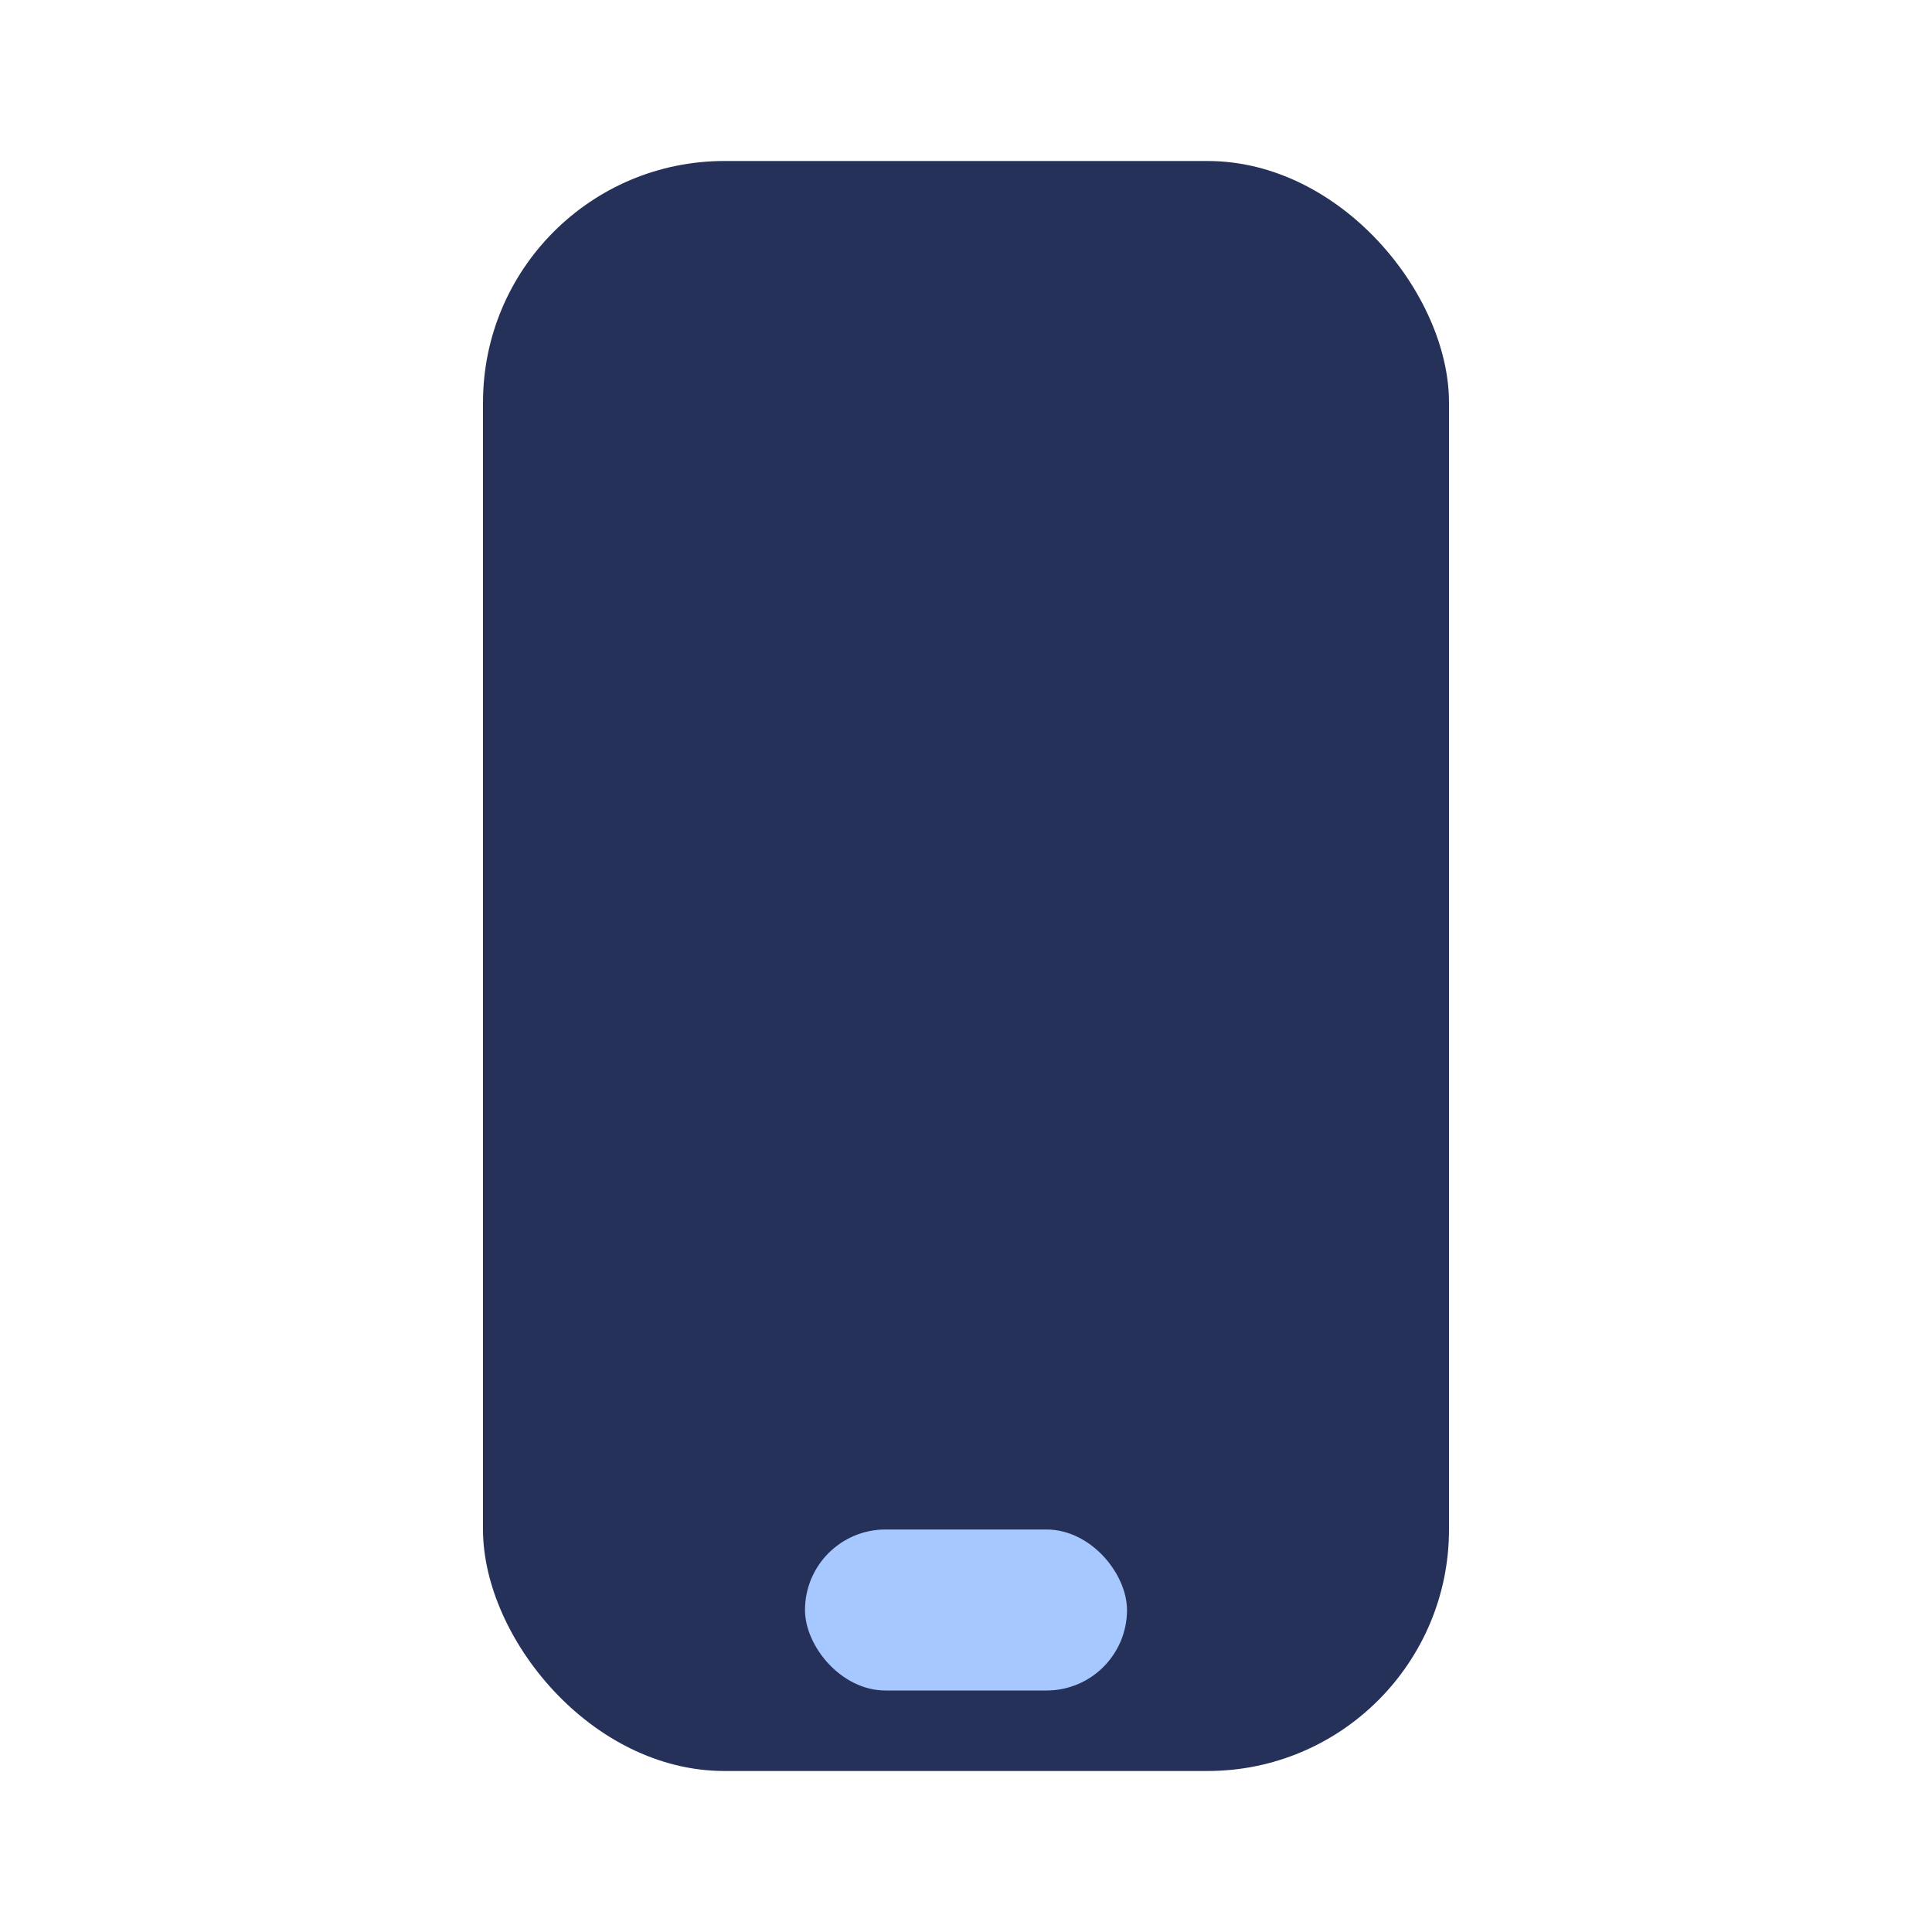 <?xml version="1.0" encoding="UTF-8"?>
<svg xmlns="http://www.w3.org/2000/svg" width="24" height="24" viewBox="0 0 24 24"><rect x="6" y="2" width="12" height="20" rx="3" fill="#263159"/><rect x="10" y="19" width="4" height="2" rx="1" fill="#A6C8FF"/></svg>
